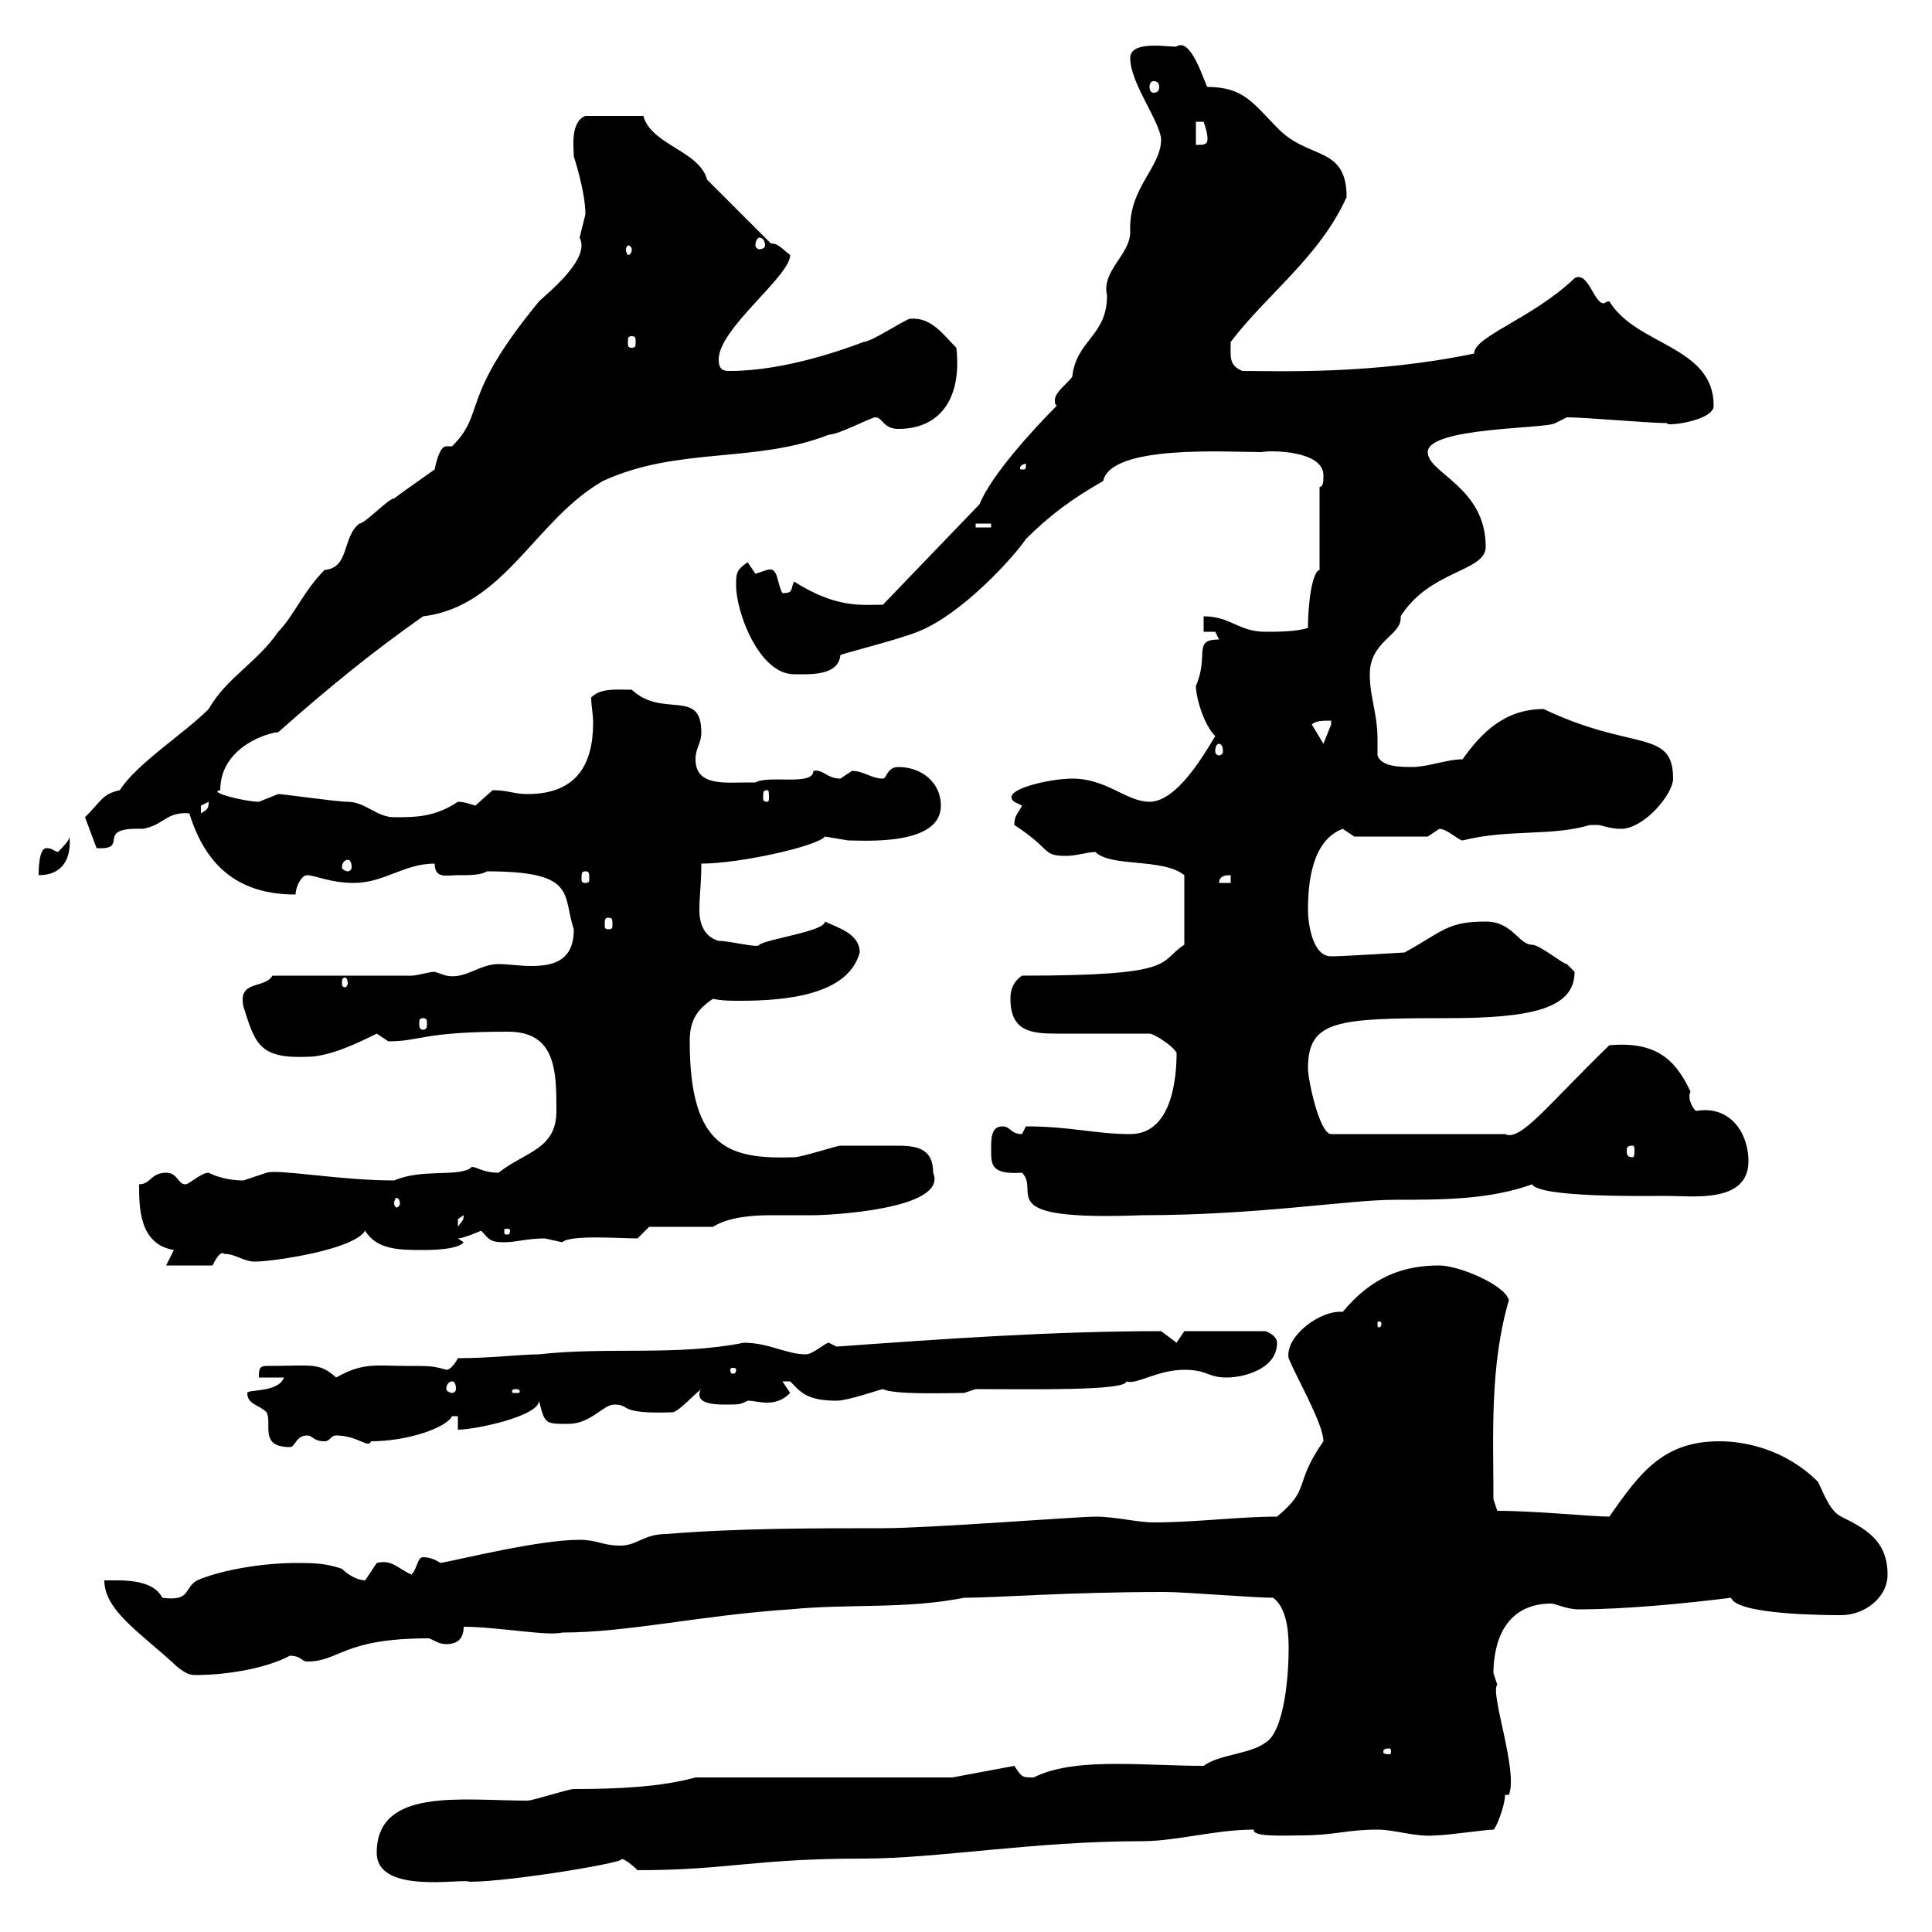 <svg xmlns="http://www.w3.org/2000/svg" xmlns:xlink="http://www.w3.org/1999/xlink" width="300" height="300"><path d="M58.50 287.70C58.50 294.30 72 291.60 72.90 292.20C79.50 292.20 99 288.90 96.30 288.60C97.20 288.60 99 290.40 99 290.40C113.10 290.40 117 288.60 134.10 288.60C145.50 288.60 160.50 285.90 177.30 285.90C182.70 285.90 188.70 284.10 194.70 284.10C194.40 285.30 199.50 285 201.90 285C207.30 285 209.10 284.10 213.90 284.10C216.60 284.10 219.90 285.30 222.90 285C224.70 285 230.70 284.10 231.90 284.10C232.20 284.10 233.70 280.50 233.70 278.70L234.30 278.70C235.80 275.10 231.30 262.80 232.50 261.60C232.50 261.60 231.90 259.80 231.90 259.80C231.90 257.10 232.50 249 240.90 249C241.50 249 243.30 249.90 245.10 249.90C252.30 249.90 261.60 249 268.80 248.10C269.70 250.80 284.10 250.80 285.90 250.80C289.50 250.80 293.10 248.10 293.10 244.50C293.10 239.10 289.50 237.30 285.90 235.50C284.10 234.60 283.20 231.90 282.30 230.10C277.20 225 270.90 223.80 267 223.80C258.30 223.80 254.70 228.60 249.90 235.50C247.20 235.50 238.50 234.60 232.50 234.60L231.90 232.80C231.90 222.90 231.30 212.10 234.30 201.90C233.70 199.50 226.50 196.50 223.50 196.50C217.80 196.50 213 198.30 208.50 203.70C204.90 203.40 199.50 207.60 200.10 210.90C201.30 213.90 205.50 221.10 205.50 223.80C200.70 230.70 203.70 231 198.30 235.50C192.30 235.50 185.70 236.40 179.10 236.40C176.70 236.40 173.10 235.50 170.10 235.50C167.40 235.50 144.30 237.30 137.10 237.30C126.30 237.30 114.30 237.30 103.50 238.20C99.90 238.20 99 240 96.30 240C93.60 240 92.70 239.10 90 239.10C83.70 239.10 71.70 242.10 68.40 242.70C67.50 242.10 66.60 241.80 65.70 241.80C64.80 241.80 64.80 243.60 63.90 244.50C61.80 243.60 60.90 242.10 58.50 242.70C58.50 242.70 56.70 245.40 56.70 245.40C55.80 245.40 54.30 244.80 53.10 243.60C50.40 242.70 48.60 242.70 45.90 242.70C41.40 242.70 34.80 243.60 30.60 245.40C28.50 246.60 29.70 248.70 25.20 248.10C23.70 245.10 18.90 245.40 16.20 245.40C16.20 250.20 22.20 253.80 27.60 258.90C28.80 259.80 29.40 260.10 30.30 260.10C35.70 260.10 41.70 258.90 45 257.10C46.80 257.10 46.80 258 47.70 258C52.80 258 53.10 254.40 66.60 254.40C67.50 254.70 68.10 255.30 69.30 255.30C71.10 255.30 72 254.40 72 252.60C77.10 252.60 85.20 254.10 87.30 253.50C97.50 253.50 108.90 250.80 122.70 249.90C131.70 249 140.70 249.90 149.70 248.10C154.80 248.10 165.60 247.20 180.90 247.20C183.90 247.20 194.70 248.10 197.70 248.10C200.10 249.90 200.10 254.40 200.10 256.20C200.10 259.80 199.50 268.80 196.50 270.60C194.10 272.40 189.30 272.40 186.90 274.20C182.40 274.20 178.20 273.90 173.40 273.90C168.90 273.90 164.10 274.20 160.50 276C158.70 276 158.70 276 157.50 274.20L147.90 276L108 276C102.60 277.50 95.70 277.80 89.10 277.80C88.20 277.80 82.80 279.60 81.90 279.60C71.70 279.60 58.50 277.50 58.50 287.70ZM215.70 271.50C216 271.50 216 271.80 216 272.10C216 272.10 216 272.40 215.70 272.40C214.80 272.40 214.80 272.10 214.80 272.10C214.80 271.80 214.80 271.50 215.70 271.50ZM38.40 216.30C38.40 218.10 40.20 218.10 41.40 219.30C42.30 221.10 40.20 224.70 45 224.70C45.90 224.70 45.90 222.90 47.70 222.90C48.60 222.90 48.60 223.80 50.40 223.80C51.30 223.80 51.30 222.90 52.20 222.90C55.50 222.90 57.30 225 57.60 223.80C63.30 223.80 69.30 221.70 70.20 219.90C70.20 219.90 71.10 219.90 71.10 219.90L71.10 222C73.80 222 83.70 219.90 83.70 217.50C84.60 221.10 84.60 221.10 88.20 221.10C91.80 221.10 93.60 218.10 95.40 218.10C98.10 218.10 95.70 219.60 104.40 219.30C105.30 219.30 108 216.30 108.90 215.70C108.60 216 108.60 216.30 108.60 216.60C108.60 218.10 111.60 218.10 112.50 218.10C114.90 218.10 114.90 218.10 116.10 217.50C117 217.50 117.90 217.80 119.10 217.80C120.30 217.80 121.50 217.50 122.70 216.30L121.50 214.50C121.50 214.50 121.50 214.50 122.70 214.50C124.20 216 125.10 217.50 129.90 217.50C131.70 217.50 136.80 215.70 137.10 215.70C138.90 216.60 146.70 216.30 149.70 216.30L151.50 215.70C159.90 215.70 174.90 216 174.90 214.50C176.40 215.10 179.70 212.70 183.90 212.70C187.50 212.70 187.50 213.90 190.50 213.90C192.90 213.90 198.30 212.70 198.30 208.50C198.30 207.30 196.50 206.70 196.50 206.70L183.90 206.70L182.70 208.50L180.30 206.70C163.50 206.70 146.40 207.90 129.90 209.10C129.90 209.10 128.70 208.50 128.70 208.50C128.10 208.50 126.30 210.30 125.10 210.30C122.10 210.30 119.40 208.50 115.50 208.50C105 210.60 94.20 209.10 83.70 210.30C81 210.30 76.20 210.90 71.10 210.90C71.10 210.90 70.20 212.70 69.30 212.70C67.20 212.10 66.90 212.10 63 212.10C58.50 212.10 56.40 211.50 52.20 213.90C49.50 211.50 48.60 212.10 41.40 212.10C40.20 212.10 40.20 212.70 40.20 213.90L44.10 213.90C43.20 216.30 38.40 215.70 38.40 216.30ZM80.10 215.70C80.70 215.70 80.70 216 80.70 216C80.70 216.30 80.70 216.30 80.10 216.30C79.50 216.30 79.50 216.30 79.50 216C79.50 216 79.50 215.70 80.10 215.70ZM70.20 214.50C70.50 214.50 70.80 214.80 70.80 215.70C70.80 216 70.50 216.30 70.20 216.30C69.90 216.30 69.30 216 69.30 215.70C69.30 214.80 69.90 214.50 70.20 214.50ZM114.30 212.70C114.30 213.30 114 213.30 113.70 213.30C113.70 213.30 113.40 213.30 113.40 212.70C113.40 212.40 113.70 212.40 113.70 212.40C114 212.40 114.30 212.40 114.30 212.70ZM214.50 205.50C214.50 206.10 214.20 206.10 214.20 206.10C213.90 206.10 213.90 206.10 213.90 205.50C213.90 205.20 213.90 205.20 214.20 205.20C214.20 205.20 214.50 205.20 214.50 205.50ZM27 194.10C27 194.10 25.80 196.50 25.80 196.50L33 196.50C33.30 195.90 34.20 194.10 34.80 194.70C36.60 194.70 37.80 195.90 39.60 195.90C42.30 195.90 54.90 194.10 56.70 191.10C58.50 194.10 62.10 194.10 65.70 194.10C66.60 194.10 71.10 194.10 72 192.90C72 192.90 71.10 192.30 71.10 192.30C72 192.30 74.70 191.10 74.70 191.10C75.90 192.30 75.90 192.90 78.30 192.90C80.10 192.90 81.90 192.30 84.60 192.30C84.60 192.30 87.30 192.90 87.30 192.90C88.50 191.70 96.30 192.30 99 192.30L100.80 190.50L110.70 190.50C113.10 189 116.70 188.70 119.70 188.70C122.40 188.70 124.80 188.70 126.30 188.70C128.70 188.70 147.30 187.80 144.90 182.10C144.90 178.20 142.20 177.90 139.20 177.90C136.80 177.90 131.70 177.90 130.50 177.90C129.90 177.90 124.50 179.70 123.30 179.70C113.40 180 107.10 178.50 107.10 161.70C107.10 158.70 108 156.90 110.70 155.10C112.20 155.40 113.40 155.40 114.90 155.40C122.10 155.40 131.70 154.50 133.50 147.90C133.50 144.90 129.90 144 128.10 143.10C128.10 144.60 119.10 145.80 117.90 146.70C117.90 147.30 113.40 146.10 111.60 146.10C109.50 145.50 108.60 143.70 108.60 141.30C108.60 138.90 108.90 137.40 108.90 134.10C114.90 134.10 126.90 131.40 128.10 129.90C128.10 129.90 131.70 130.50 131.70 130.50C134.10 130.50 146.10 131.40 146.10 125.10C146.10 121.50 143.10 119.10 139.50 119.10C137.70 119.10 137.70 120.90 137.10 120.90C135.30 120.90 134.10 119.70 132.30 119.70C132.30 119.70 130.50 120.90 130.50 120.90C128.40 120.90 127.80 119.40 126.30 119.70C126.30 122.10 119.40 120.30 117.30 121.50C117.30 121.50 116.10 121.50 116.10 121.50C112.50 121.50 108 122.10 108 117.90C108 116.10 108.90 115.50 108.90 113.70C108.90 106.80 102.90 111.60 98.10 107.10C95.70 107.10 93.30 106.80 91.80 108.30C91.80 109.80 92.10 110.70 92.10 112.20C92.10 118.50 89.70 123.30 81.90 123.30C79.80 123.30 78.90 122.70 76.50 122.70C76.50 122.70 73.80 125.10 73.80 125.10C72.90 124.80 72 124.50 71.10 124.50C67.50 126.90 64.50 126.90 61.20 126.90C58.50 126.90 56.70 124.50 54 124.50C52.20 124.50 44.10 123.30 43.20 123.30C43.20 123.30 40.20 124.50 40.20 124.50C38.10 124.50 32.10 123 34.20 122.70C34.20 115.80 42 113.70 43.20 113.70C51 106.80 57.60 101.40 65.70 95.70C78.30 94.20 83.10 80.70 93.60 74.70C105.30 69.30 117.30 72 128.70 67.50C130.20 67.50 135.30 64.80 135.90 64.80C137.10 64.80 137.10 66.60 139.50 66.60C145.80 66.60 149.40 62.10 148.50 54C146.40 51.90 144.60 49.20 141.30 49.50C140.70 49.50 135.30 53.10 134.10 53.10C131.70 54 122.10 57.60 113.40 57.60C112.50 57.60 111.60 57.60 111.60 55.80C111.60 51 122.70 42.90 122.70 39.60C121.50 38.70 120.90 37.80 119.70 37.80L109.80 27.90C108.60 23.40 101.10 22.50 99.90 18L90.90 18C88.50 18.90 89.10 23.10 89.10 24.30C89.10 24.30 90.90 29.70 90.90 33.30C90.90 33.30 90 36.90 90 36.90C91.80 40.20 84.90 45.60 83.70 46.80C71.10 62.10 75.60 63.90 70.20 69.30C69.90 69.30 69.90 69.30 69.30 69.30C68.10 69.30 67.50 72.90 67.50 72.90C65.40 74.40 63.60 75.60 61.20 77.40C60.30 77.40 56.70 81.30 55.80 81.30C53.10 83.40 54.30 88.20 50.40 88.50C47.10 91.80 45.60 95.70 43.20 98.10C39.90 102.90 35.10 105.30 32.40 110.10C28.50 114 21.30 118.50 18.60 122.70C15.90 123.30 15.90 124.20 13.20 126.90L15 131.70C20.40 132 14.40 128.40 22.20 128.70C25.50 128.10 25.80 126 29.40 126.30C32.10 135 37.50 138.90 45.90 138.90C45.90 137.70 46.80 135.90 47.70 135.90C48.90 135.90 51.30 137.10 54.90 137.10C59.70 137.10 62.70 134.10 67.50 134.10C67.50 136.50 69.30 135.90 71.10 135.90C72.90 135.90 74.70 135.90 75.60 135.30C89.70 135.30 87.30 138.90 89.10 144.30C89.10 149.10 86.10 150 82.50 150C80.70 150 78.90 149.70 77.40 149.70C74.40 149.70 72.30 152.10 69.30 151.50C69.30 151.50 67.50 150.90 67.50 150.90C66.60 150.90 64.80 151.50 63.90 151.50L42.30 151.50C41.10 153.60 36.90 152.10 37.80 156.30C39.60 162 40.20 164.40 47.70 164.10C51.30 164.10 56.10 161.70 58.50 160.50C58.50 160.50 60.30 161.70 60.30 161.70C65.40 161.70 65.40 160.20 78.90 160.20C86.40 160.20 86.40 166.50 86.40 172.50C86.40 178.50 81.60 178.80 77.40 182.10C74.40 182.10 73.50 180.60 72.90 181.50C70.50 182.70 65.40 181.50 61.20 183.30C52.80 183.30 43.20 181.50 41.40 182.10C41.40 182.10 37.80 183.30 37.80 183.30C34.50 183.30 32.40 182.10 32.40 182.10C31.20 182.10 29.40 183.90 28.80 183.90C27.60 183.90 27.60 182.10 25.80 182.10C23.40 182.10 23.40 183.90 21.60 183.90C21.60 187.50 21.60 193.20 27 194.10ZM79.20 191.10C79.20 191.70 78.90 191.70 78.90 191.70C78.30 191.70 78.30 191.70 78.30 191.10C78.30 190.80 78.30 190.80 78.90 190.80C78.90 190.80 79.20 190.80 79.20 191.10ZM72 188.70C72 189.60 71.70 189.60 71.10 190.50C71.10 190.50 71.10 190.50 71.10 189.30C71.10 189.30 72 188.70 72 188.70ZM153.90 178.50C153.90 180.90 153.90 182.40 158.70 182.10C161.70 185.10 153.60 189.60 177.30 188.70C195.30 188.70 209.40 186.30 216.60 186.30C223.80 186.30 231.30 186.30 237.90 183.90C239.10 186 255.60 185.70 258.90 185.70C262.80 185.70 271.50 186.90 271.50 180.30C271.50 176.10 268.80 171.60 263.40 172.50C263.10 172.50 261.90 170.70 262.50 169.50C260.10 164.40 257.10 161.70 249.90 162.30C240.30 171.60 236.10 177.30 233.70 176.10L206.70 176.10C204.90 176.10 203.10 167.70 203.10 165.90C203.10 158.40 207.60 158.10 224.70 158.10C237.90 158.10 244.50 156.60 244.50 150.90C244.50 150.90 243.30 149.70 243.30 149.70C242.70 149.70 239.10 146.70 237.90 146.70C235.80 146.70 234.90 143.10 230.70 143.10C224.70 143.10 224.10 144.60 218.10 147.90C218.10 147.90 208.50 148.50 206.70 148.50C203.70 148.50 203.10 143.10 203.10 141.30C203.10 137.10 203.70 130.50 208.50 128.70C208.50 128.70 210.30 129.90 210.30 129.90L221.70 129.90C221.70 129.90 223.50 128.70 223.50 128.70C224.70 128.70 226.50 130.50 227.10 130.50C234.30 128.70 240.90 129.90 246.90 128.10C246.90 128.10 246.90 128.10 248.10 128.10C248.70 128.10 249.90 128.70 251.70 128.70C255.30 128.70 259.80 123.30 259.80 120.90C259.80 113.10 253.50 116.70 239.70 110.10C233.70 110.10 230.10 113.70 227.10 117.90C224.70 117.90 221.70 119.10 219.30 119.10C217.50 119.10 214.50 119.10 213.90 117.30C213.90 116.70 213.90 115.50 213.90 114.90C213.90 110.70 212.70 108.30 212.70 104.70C212.70 99.60 217.50 98.70 217.50 96C217.50 96 217.50 96 217.50 95.70C222 88.50 230.70 88.80 230.70 84.90C230.70 75.60 221.70 73.50 221.70 70.20C221.70 66.30 240.30 66.60 241.50 65.70L243.30 64.80C246.30 64.80 255.90 65.70 258.90 65.70C258.30 66.30 266.10 65.40 266.10 63C266.10 53.70 254.10 53.70 249.90 46.80C249.30 46.80 249.30 47.10 249 47.10C247.50 47.10 246.60 42 244.50 43.20C237.90 49.50 228.90 52.20 228.90 54.90C213 58.20 198.60 57.60 192.90 57.60C190.80 56.70 191.10 55.50 191.10 53.10C196.80 45.60 204.90 39.90 209.10 30.60C209.10 22.50 203.10 24.90 198.30 19.80C194.70 16.20 193.20 13.50 187.50 13.50C187.20 13.50 185.10 5.70 182.70 7.20C182.40 7.50 175.50 6 175.50 9C175.50 12.90 180 18.60 180.30 21.60C180.30 26.10 175.20 29.10 175.50 36C175.50 39.60 171 42 171.90 45.90C171.90 52.20 167.10 52.80 166.50 58.50C165.90 59.40 163.80 60.90 163.80 62.10C163.80 62.70 163.80 62.70 164.10 63C160.50 66.60 153.90 73.80 152.10 78.30L137.10 93.90C133.80 93.90 129.90 94.50 123.30 90.30C122.70 91.50 123.30 92.10 121.50 92.10C120.60 90.60 120.90 87.90 119.10 88.50C119.10 88.50 117.30 89.10 117.30 89.10L116.10 87.30C114.30 88.50 114.30 89.10 114.30 90.90C114.30 95.10 117.90 104.70 123.30 104.70C125.70 104.70 130.20 105 130.50 101.70C132.30 101.10 139.50 99.30 142.50 98.10C149.40 95.40 157.50 86.40 159.30 83.70C162.90 80.10 166.50 77.40 171.30 74.70C172.50 69 190.50 70.20 195.90 70.20C197.10 69.90 205.50 69.90 205.50 73.80C205.50 74.70 205.50 75.60 204.90 75.60L204.90 88.50C203.70 88.80 203.10 93.90 203.10 97.50C201.30 98.10 198.30 98.10 196.50 98.10C192.30 98.10 191.10 95.70 186.90 95.70L186.90 98.10L188.70 98.10C188.70 98.10 189.30 99.30 189.30 99.30C185.10 99.30 187.80 101.70 185.70 106.50C185.70 108.30 186.90 112.50 188.70 114.30C186.90 117.30 182.70 124.50 178.50 124.50C174.90 124.50 171.90 120.90 166.50 120.90C162.90 120.90 155.10 122.70 157.50 124.50C157.50 124.50 158.70 125.10 158.70 125.10C158.10 126.30 157.50 126.60 157.50 128.10C163.50 132 161.70 132.90 165.60 132.90C167.10 132.90 168.90 132.30 170.10 132.30C172.50 134.70 180.60 133.20 183.90 135.90L183.90 146.70C179.70 149.40 183.30 151.50 158.70 151.50C156.90 152.70 156.90 154.50 156.90 155.10C156.90 160.20 160.20 160.50 164.10 160.50C165.60 160.50 173.10 160.50 178.50 160.50C179.10 160.50 182.10 162.30 182.70 163.50C182.70 167.10 182.10 176.10 175.50 176.10C170.10 176.10 166.20 174.90 159.30 174.90C159.30 174.90 158.70 176.10 158.70 176.10C156.90 176.10 156.90 174.90 155.70 174.90C153.90 174.90 153.90 176.70 153.90 178.50ZM62.10 186.90C62.10 187.20 61.80 187.50 61.50 187.50C61.50 187.50 61.20 187.20 61.20 186.90C61.20 186.30 61.50 186 61.50 186C61.80 186 62.10 186.30 62.10 186.90ZM253.50 177.90C253.80 177.90 253.80 178.20 253.80 178.80C253.80 179.10 253.80 179.70 253.50 179.70C252.60 179.70 252.60 179.10 252.60 178.80C252.60 178.20 252.60 177.90 253.50 177.90ZM65.70 158.10C66.30 158.10 66.30 158.40 66.30 159C66.30 159.30 66.30 159.90 65.70 159.90C65.10 159.90 65.10 159.30 65.10 159C65.10 158.40 65.10 158.10 65.70 158.10ZM54 152.70C54 153 53.70 153.30 53.70 153.30C53.10 153.30 53.10 153 53.10 152.70C53.10 152.10 53.10 151.80 53.70 151.80C53.70 151.80 54 152.10 54 152.70ZM94.50 142.50C95.10 142.50 95.10 142.80 95.10 143.70C95.10 144 95.10 144.30 94.50 144.30C93.90 144.30 93.90 144 93.90 143.70C93.90 142.80 93.90 142.50 94.50 142.50ZM191.10 135.90L191.10 137.10L189.30 137.10C189.30 135.90 190.50 135.90 191.10 135.90ZM90.90 135.30C91.50 135.30 91.50 135.60 91.50 136.50C91.50 136.80 91.50 137.10 90.90 137.10C90.30 137.10 90.30 136.80 90.30 136.50C90.30 135.60 90.30 135.30 90.90 135.30ZM7.20 131.70C6 131.70 6 135.30 6 135.90C9.60 135.90 11.10 133.50 10.80 129.90C10.80 130.50 9.60 131.70 9 132.30C8.10 132 8.10 131.70 7.20 131.70ZM54 133.50C54.30 133.50 54.60 133.80 54.60 134.70C54.60 135 54.30 135.30 54 135.30C53.70 135.30 53.10 135 53.10 134.70C53.10 133.80 53.70 133.50 54 133.50ZM32.40 124.50C32.40 125.70 32.10 125.70 31.20 126.30C31.20 126.30 31.20 126.30 31.20 125.10C31.20 125.10 32.40 124.50 32.40 124.50ZM119.10 122.70C119.40 122.70 119.40 123 119.40 123.90C119.40 124.20 119.40 124.50 119.10 124.50C118.50 124.50 118.50 124.20 118.50 123.90C118.50 123 118.50 122.70 119.10 122.70ZM189.30 115.50C189.60 115.50 189.90 115.80 189.90 116.70C189.90 117 189.60 117.30 189.30 117.30C189 117.30 188.70 117 188.70 116.70C188.70 115.80 189 115.50 189.30 115.50ZM203.70 112.50C204.30 111.90 205.50 111.90 206.70 111.90C206.70 111.90 206.70 112.50 206.70 112.50C206.70 112.50 205.50 115.50 205.50 115.50ZM151.50 81.30L153.90 81.30L153.90 81.90L151.50 81.90ZM159.30 72C159.30 72.90 159.30 72.90 158.70 72.90C158.40 72.90 158.40 72.90 158.40 72.60C158.40 72.30 159 72 159.30 72C159.30 72 159.30 72 159.30 72ZM98.10 52.20C98.70 52.20 98.70 52.50 98.70 53.10C98.70 53.70 98.70 54 98.10 54C97.50 54 97.50 53.70 97.50 53.10C97.50 52.50 97.50 52.20 98.10 52.20ZM98.10 38.70C98.10 39.30 97.80 39.60 97.50 39.60C97.50 39.60 97.20 39.30 97.20 38.70C97.20 38.40 97.50 38.10 97.50 38.10C97.80 38.10 98.10 38.40 98.10 38.70ZM117.90 36.90C118.50 36.90 118.80 37.50 118.80 38.10C118.80 38.40 118.50 38.70 117.90 38.70C117.60 38.70 117.30 38.40 117.30 38.10C117.30 37.50 117.60 36.90 117.90 36.90ZM185.70 18.90C185.70 18.90 185.70 18.90 186.90 18.90C187.20 19.80 187.50 20.70 187.50 21.60C187.50 22.50 186.90 22.50 185.70 22.50ZM179.10 12.60C179.70 12.60 180 12.90 180 13.50C180 14.10 179.70 14.40 179.10 14.40C178.80 14.40 178.50 14.10 178.50 13.50C178.50 12.90 178.80 12.60 179.10 12.60Z"/></svg>